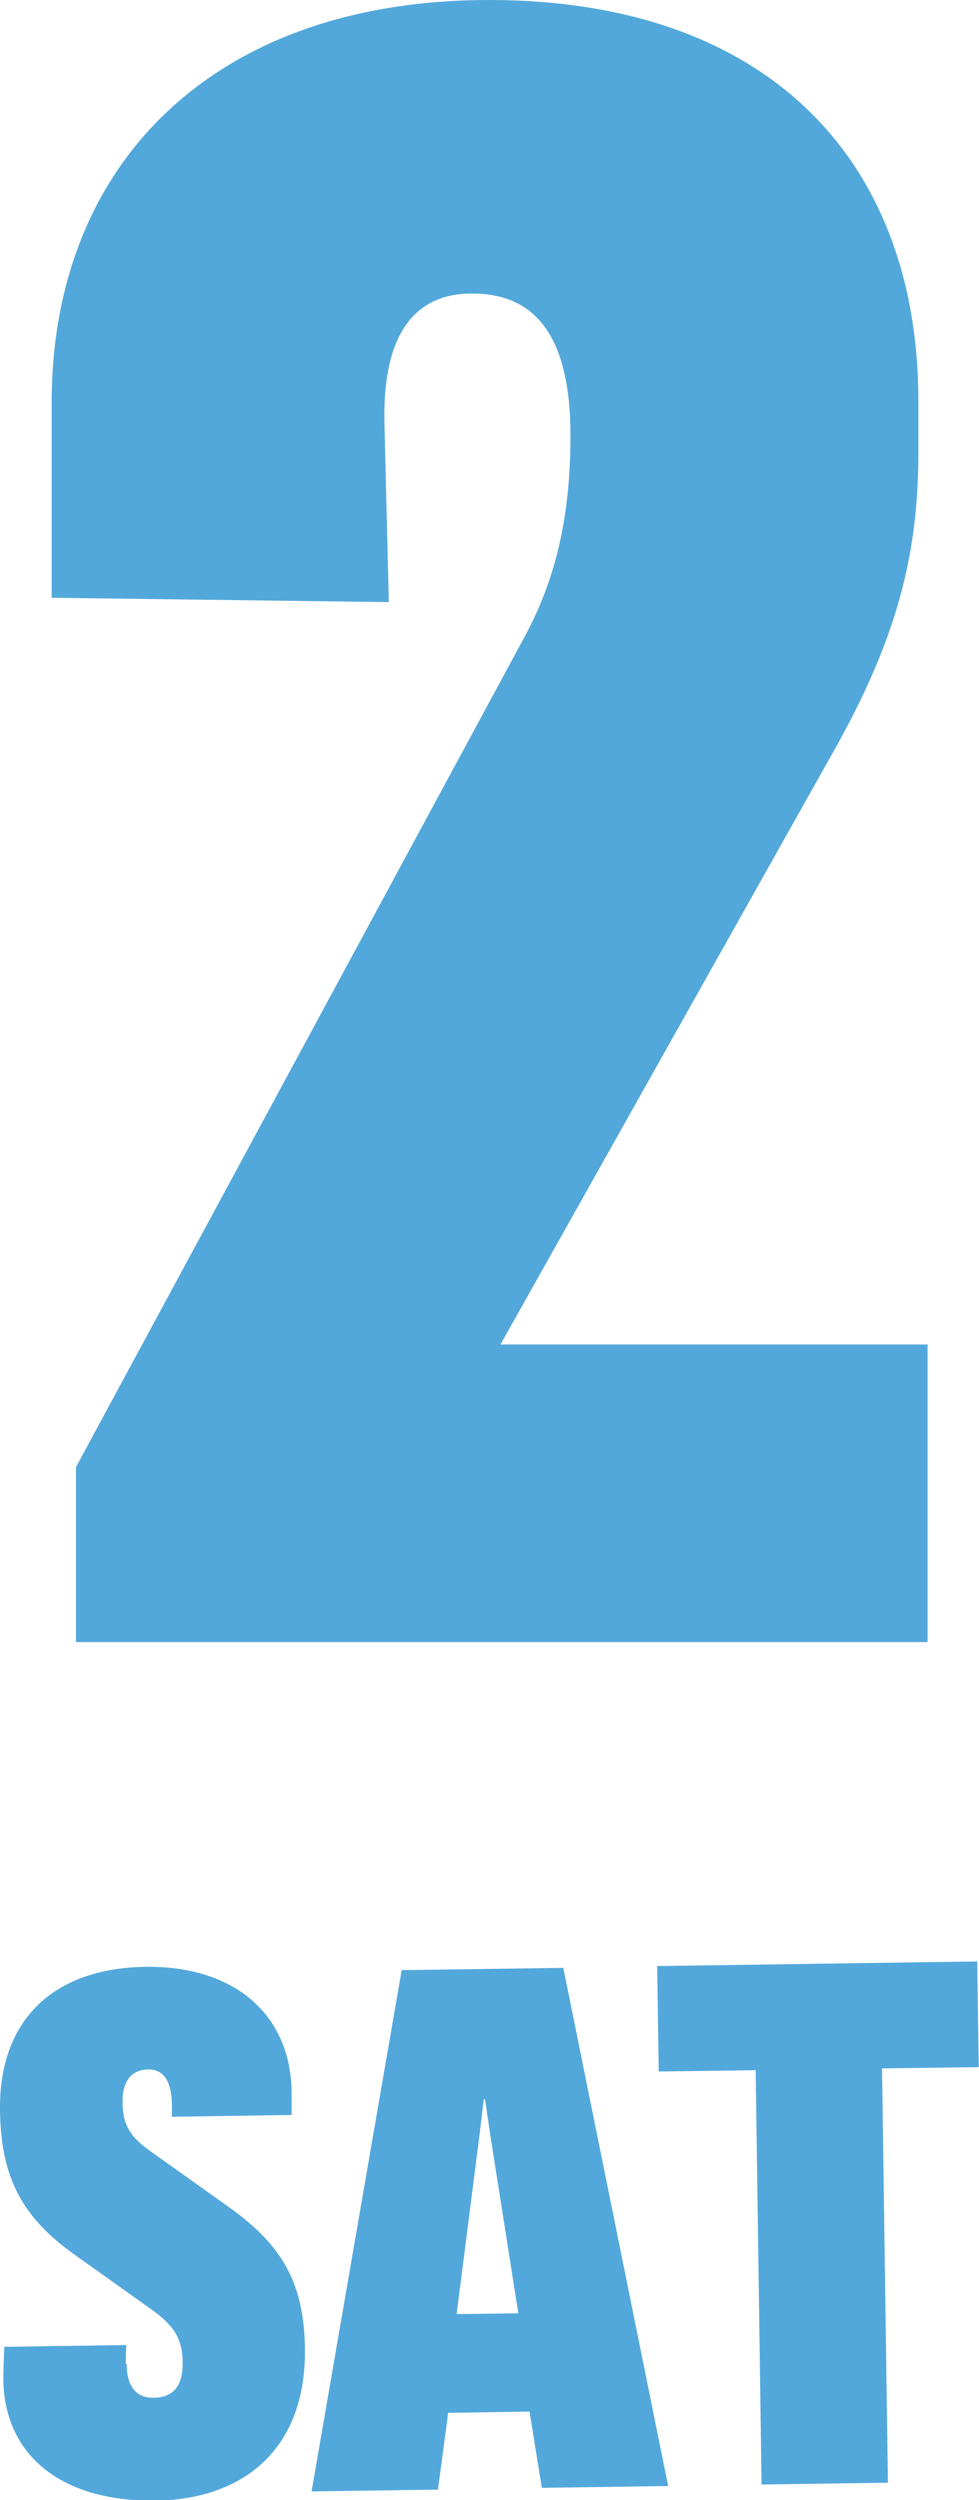 <?xml version="1.0" encoding="UTF-8"?><svg id="_レイヤー_2" xmlns="http://www.w3.org/2000/svg" viewBox="0 0 38.27 97.7"><defs><style>.cls-1{fill:#53a8db;stroke-width:0px;}</style></defs><g id="_ガイド"><path class="cls-1" d="M19.57,52.54h16.69s0,11.63,0,11.63H2.97s0-6.84,0-6.84L20.59,24.73c1.03-1.97,1.71-4.28,1.71-7.7,0-4.02-1.46-5.56-3.85-5.56s-3.51,1.8-3.42,5.13l.17,6.93-13.18-.17v-7.62C2.01,6.42,8.34,0,19.12,0c10.87,0,16.77,6.24,16.78,15.65v2.05c0,4.36-1.03,7.7-3.59,12.15l-12.74,22.68Z"/><path class="cls-1" d="M4.95,92.37c.01.91.38,1.34,1.06,1.33s1.15-.37,1.13-1.39c-.01-.93-.35-1.45-1.26-2.09l-3.02-2.15C.72,86.53.04,84.92,0,82.48c-.05-3.62,2.17-5.57,5.68-5.62s5.68,1.89,5.72,4.88v.91s-4.68.07-4.68.07v-.49c-.02-.91-.33-1.37-.93-1.36s-1.01.4-1,1.28.29,1.34,1.04,1.88l3.02,2.15c2.14,1.5,3.03,2.97,3.07,5.58.06,3.98-2.44,5.91-5.82,5.96-3.81.05-5.93-1.86-5.97-4.72,0-.41.02-.85.04-1.29l4.77-.07c-.02.25-.02.47-.02.74Z"/><path class="cls-1" d="M15.71,76.99l6.31-.09,4.1,20.25-4.94.07-.48-2.98-3.18.05-.4,3-4.94.07,3.52-20.36ZM20.26,90.39l-1.09-6.93-.21-1.42h-.05s-.17,1.43-.17,1.43l-.89,6.96,2.41-.03Z"/><path class="cls-1" d="M38.27,80.78l-3.79.05.23,16.19-4.94.07-.23-16.19-3.79.05-.06-4.12,12.51-.18.06,4.12Z"/></g></svg>